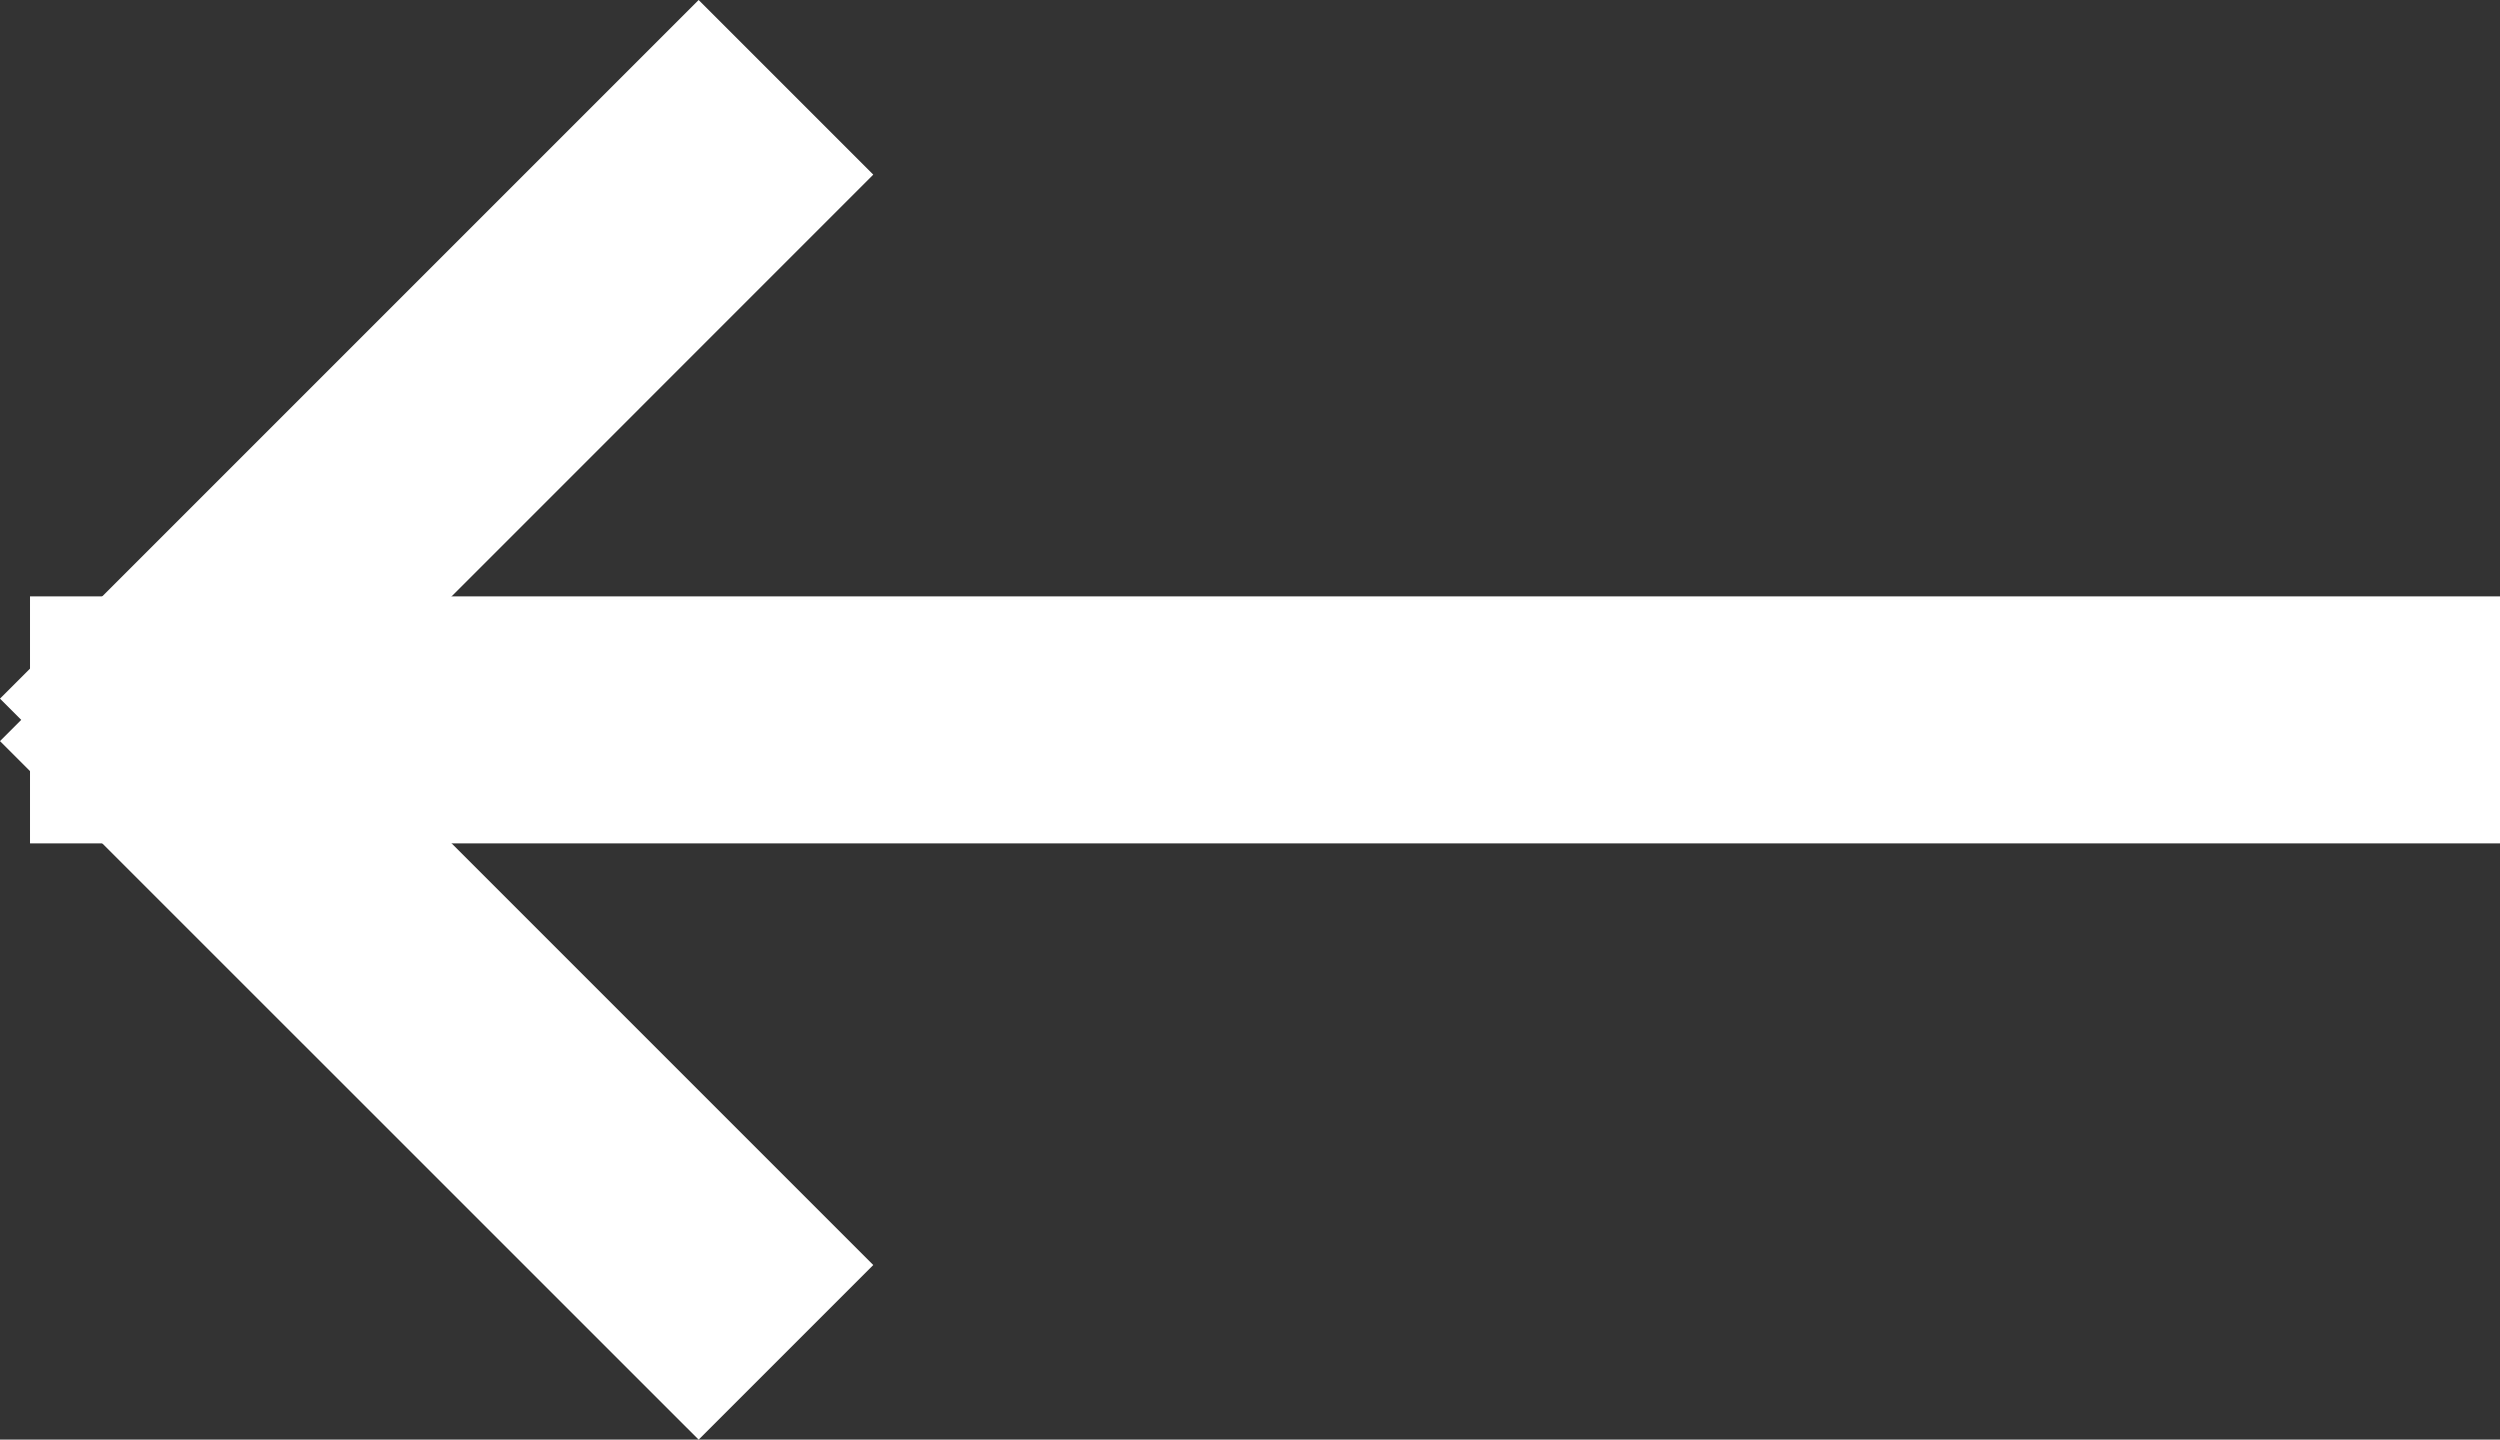 <svg xmlns="http://www.w3.org/2000/svg" width="20.243" height="11.657" viewBox="0 0 20.243 11.657">
  <rect x="0" y="0" width="20.243" height="11.657" fill="#333333" stroke="none"/>
  <g id="그룹_36" data-name="그룹 36" transform="translate(-703.757 -2079.171)">
    <rect id="선_1495" data-name="선 1495" width="20" height="2" transform="translate(704 2084)" fill="#fff"/>
    <path id="선_1495_복사" data-name="선 1495 복사" d="M705.171,2086.243l-1.414-1.415,5.657-5.657,1.414,1.414Z" fill="#fff"/>
    <path id="선_1495_복사_2" data-name="선 1495 복사 2" d="M703.757,2085.172l1.414-1.415,5.657,5.657-1.414,1.414Z" fill="#fff"/>
  </g>
</svg>
